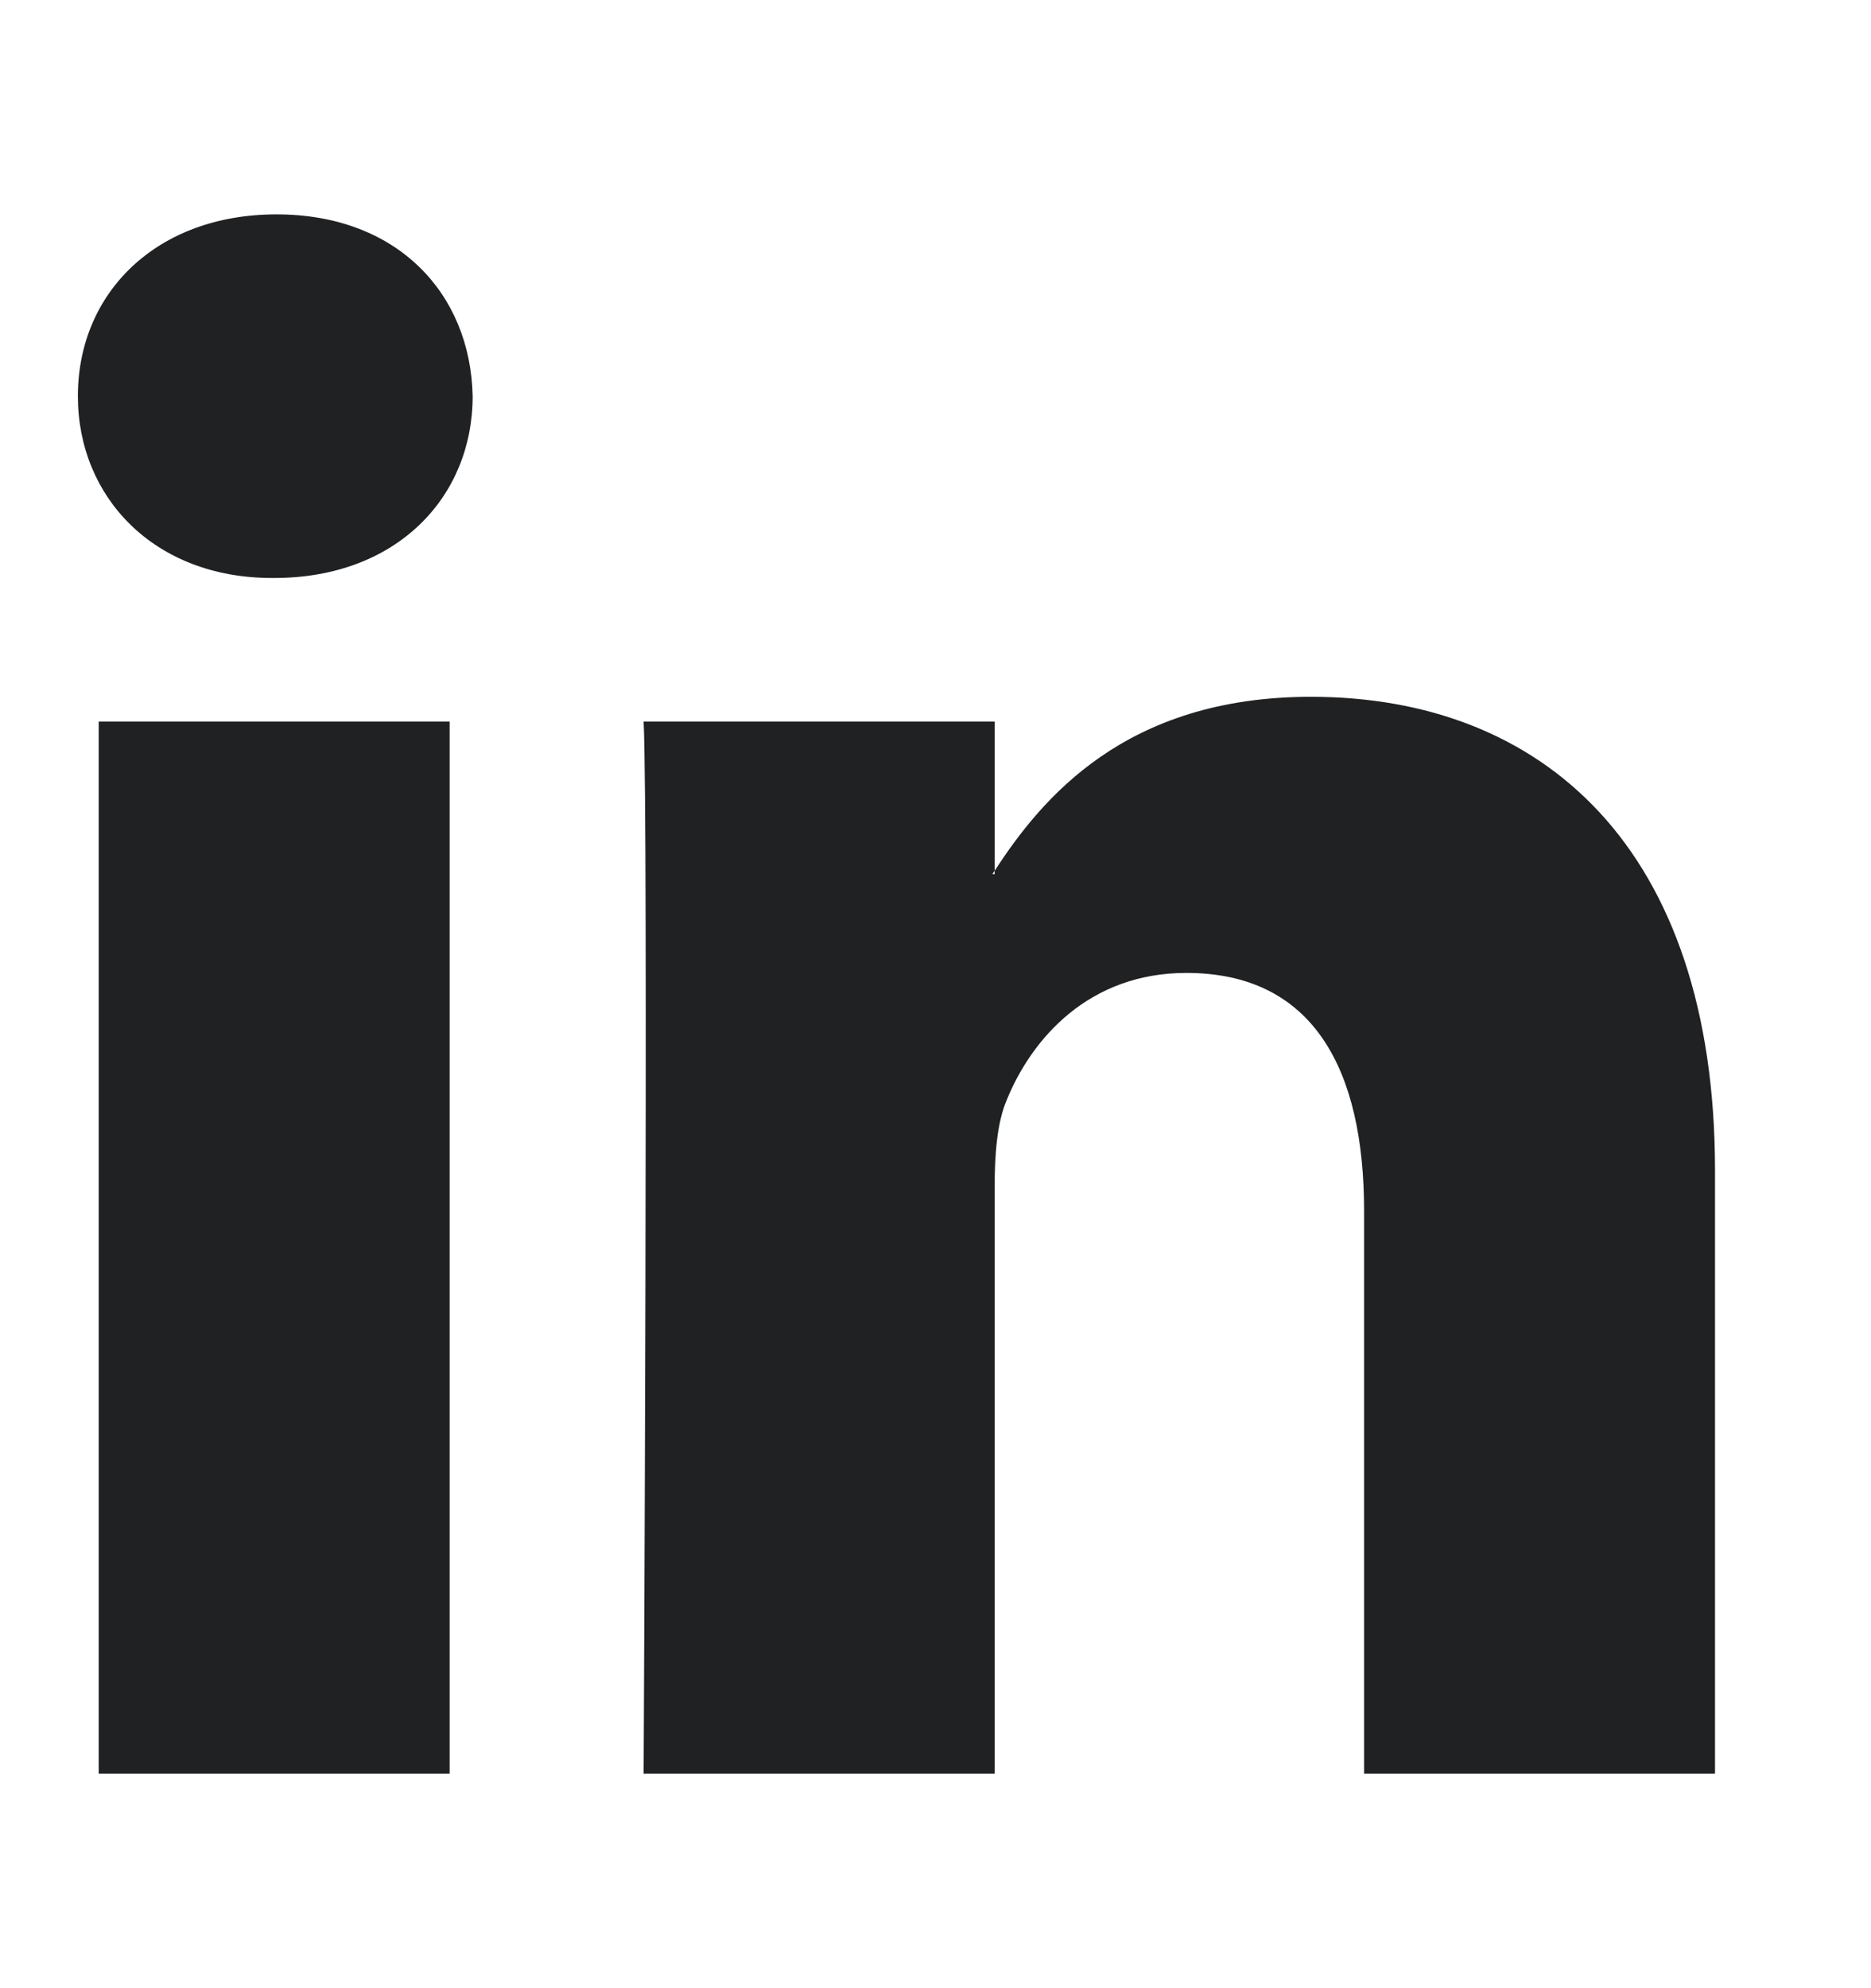 <svg width="16" height="17" viewBox="0 0 16 17" fill="none" xmlns="http://www.w3.org/2000/svg">
<g id="Icn/24/Linkedin">
<path id="Shape" d="M14.666 10.008V15.166H11.665V10.353C11.665 9.144 11.231 8.319 10.145 8.319C9.316 8.319 8.823 8.875 8.606 9.413C8.526 9.605 8.506 9.873 8.506 10.142V15.166H5.504C5.504 15.166 5.545 7.014 5.504 6.17H8.506V7.445C8.5 7.455 8.492 7.465 8.486 7.474H8.506V7.445C8.905 6.833 9.617 5.958 11.211 5.958C13.185 5.958 14.666 7.244 14.666 10.008ZM2.365 1.833C1.338 1.833 0.666 2.504 0.666 3.387C0.666 4.251 1.318 4.942 2.325 4.942H2.345C3.392 4.942 4.042 4.251 4.042 3.387C4.023 2.504 3.392 1.833 2.365 1.833ZM0.844 15.166H3.845V6.17H0.844V15.166Z" fill="#1F2122"/>
</g>
</svg>
